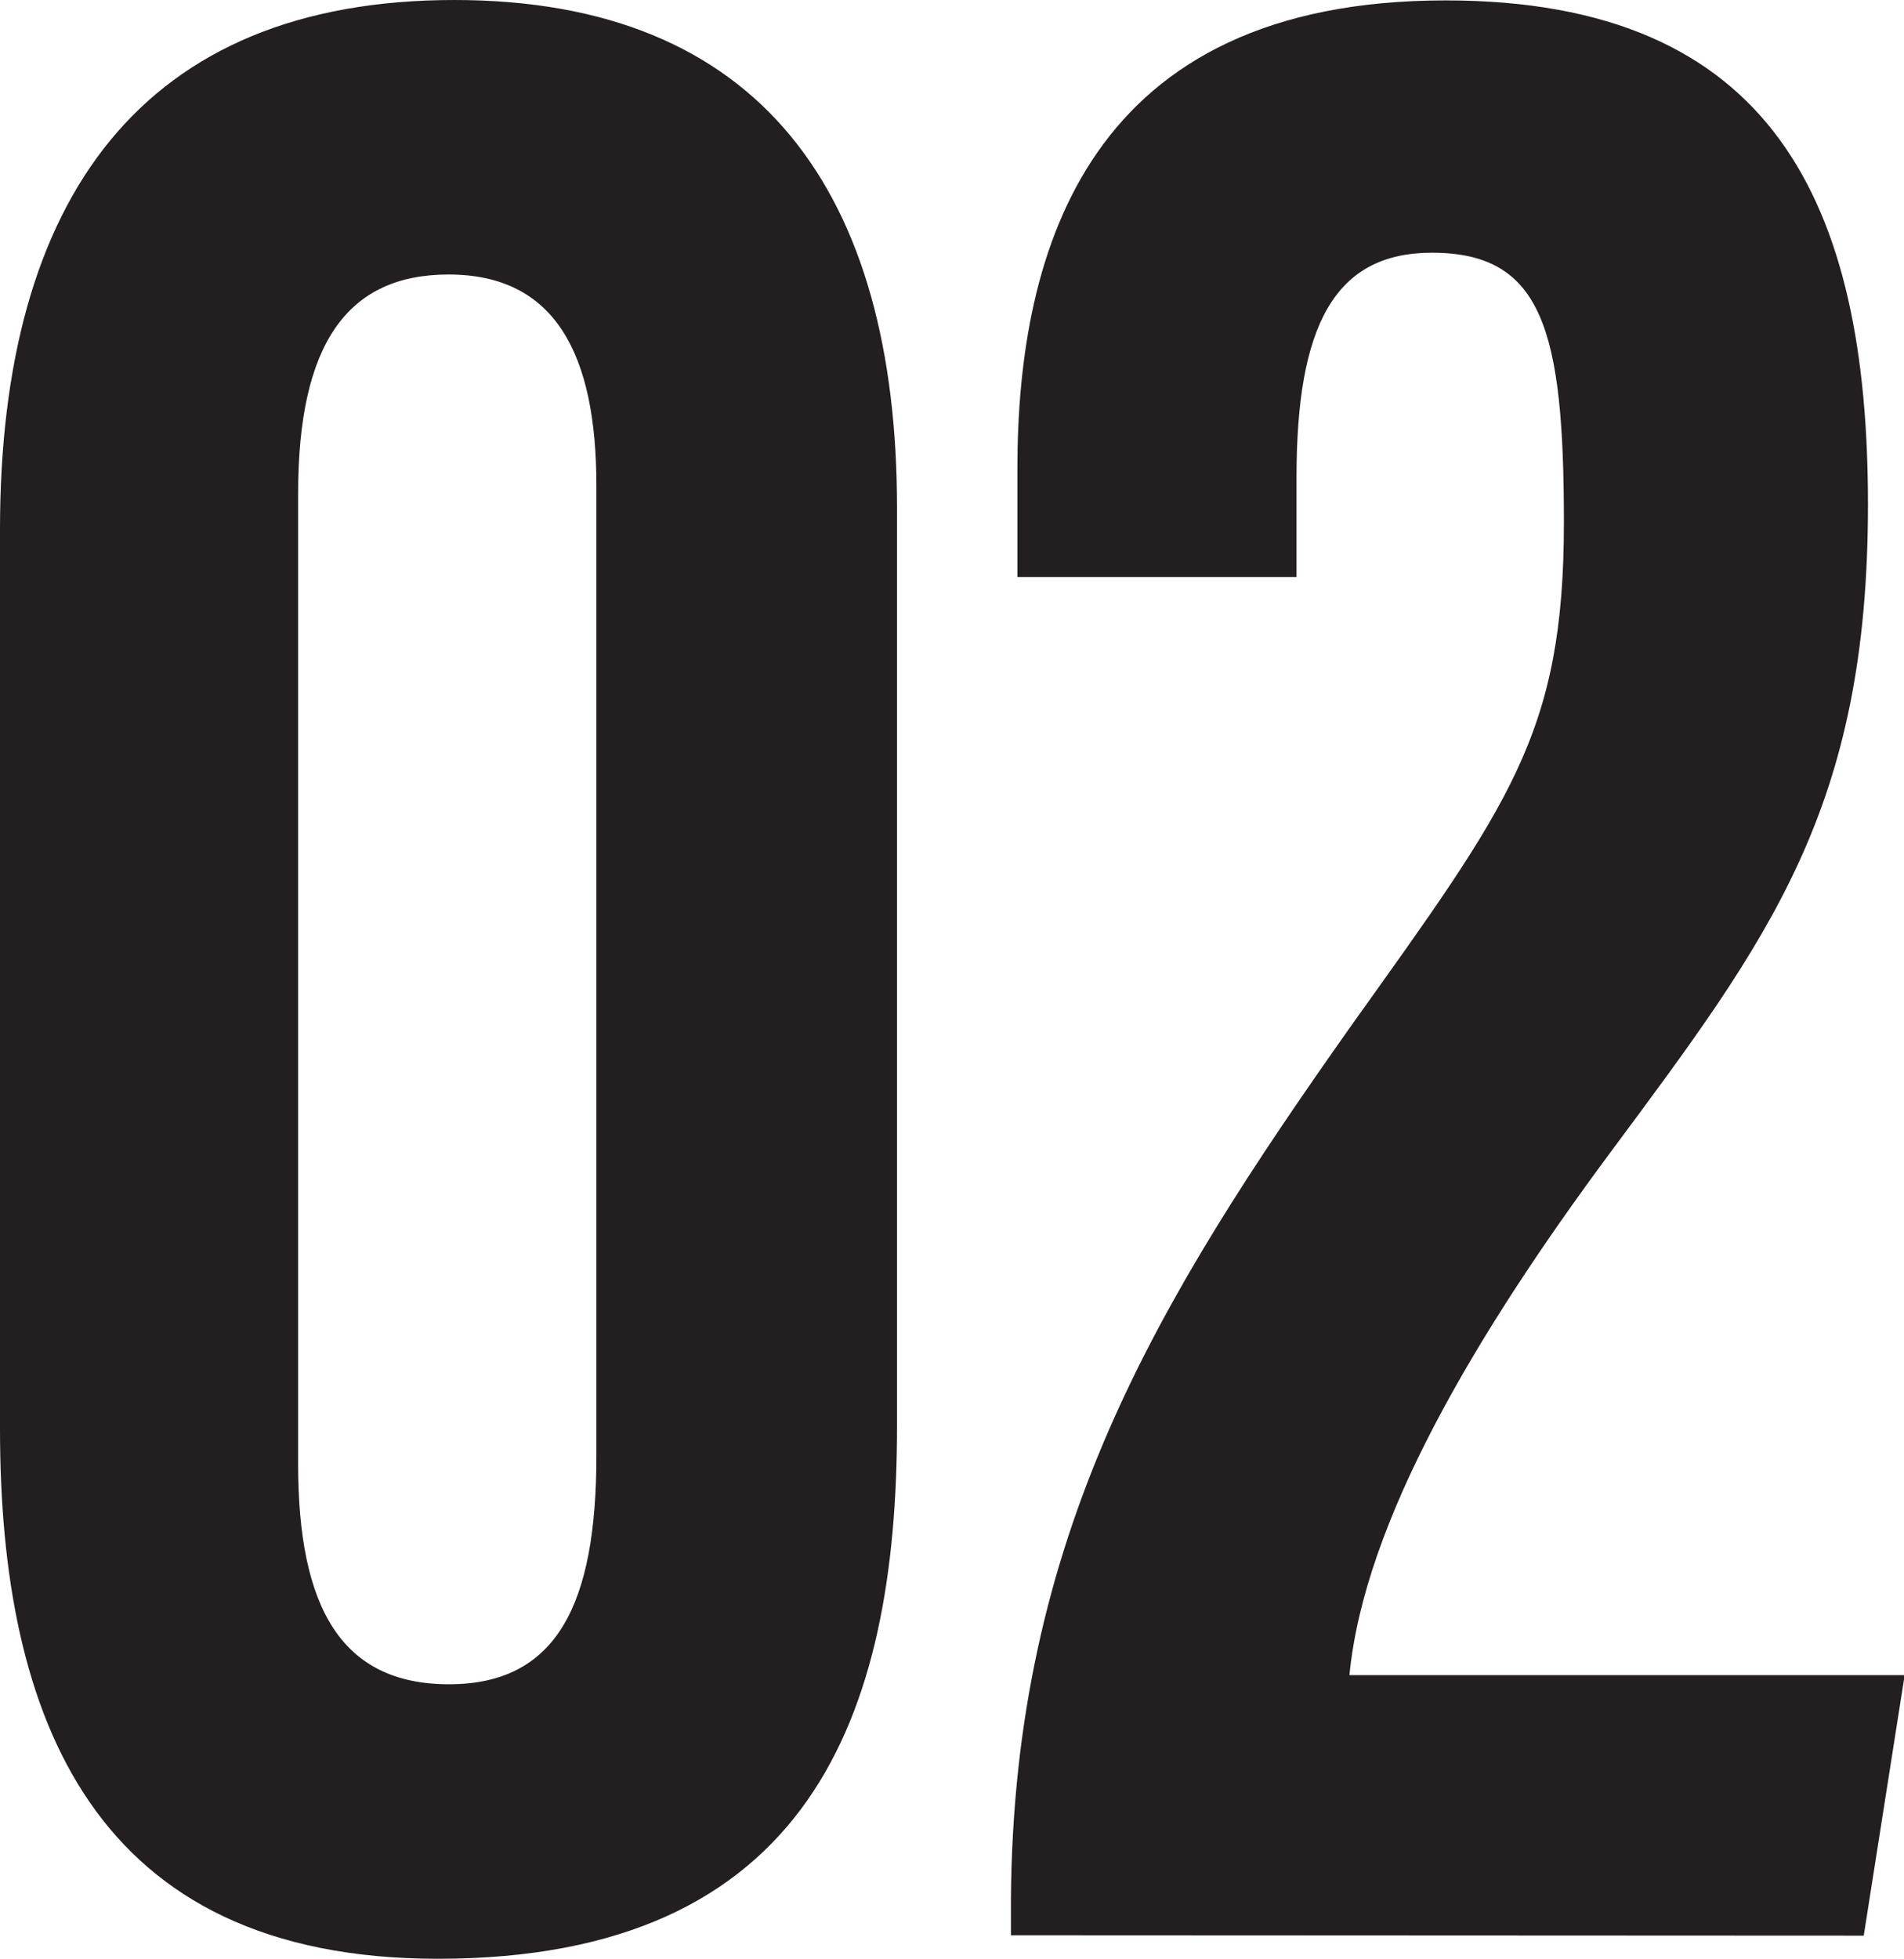 <svg id="_02" data-name="2" xmlns="http://www.w3.org/2000/svg" viewBox="0 0 144.27 148.35"><defs><style>.cls-1{fill:#231f20}</style></defs><title>02</title><path class="cls-1" d="M406.62 270.12v69.47c0 21.93-6.59 40.38-34.79 40.38-26.09 0-33.18-18.2-33.18-40.13v-68.12c0-25.12 10.81-40.1 34.43-40.1 23.18 0 33.54 14.59 33.54 38.5zM361.24 269v73.5c0 10.82 3.24 16.68 11.43 16.68s11.17-6.08 11.17-17.32v-73.45c0-10-3.14-16-11.2-16-7.7 0-11.4 5.29-11.4 16.59zM415.25 378.19v-2.74c.2-27.45 11-45.22 25.73-66.07 12-16.82 16.17-22.12 16.17-38.18 0-14.59-1.63-20.44-10-20.44-7.38 0-10.26 5.52-10.26 17v7.56h-21.15v-8.2c0-16.69 5.41-35.47 32.45-35.47 24.84 0 32 15.41 32 38.18 0 23.06-7.45 32.82-19.54 49.1-10.24 13.8-18.64 28-19.75 39.56h42.07l-3.1 19.73z" transform="translate(-338.65 -231.62)"/></svg>